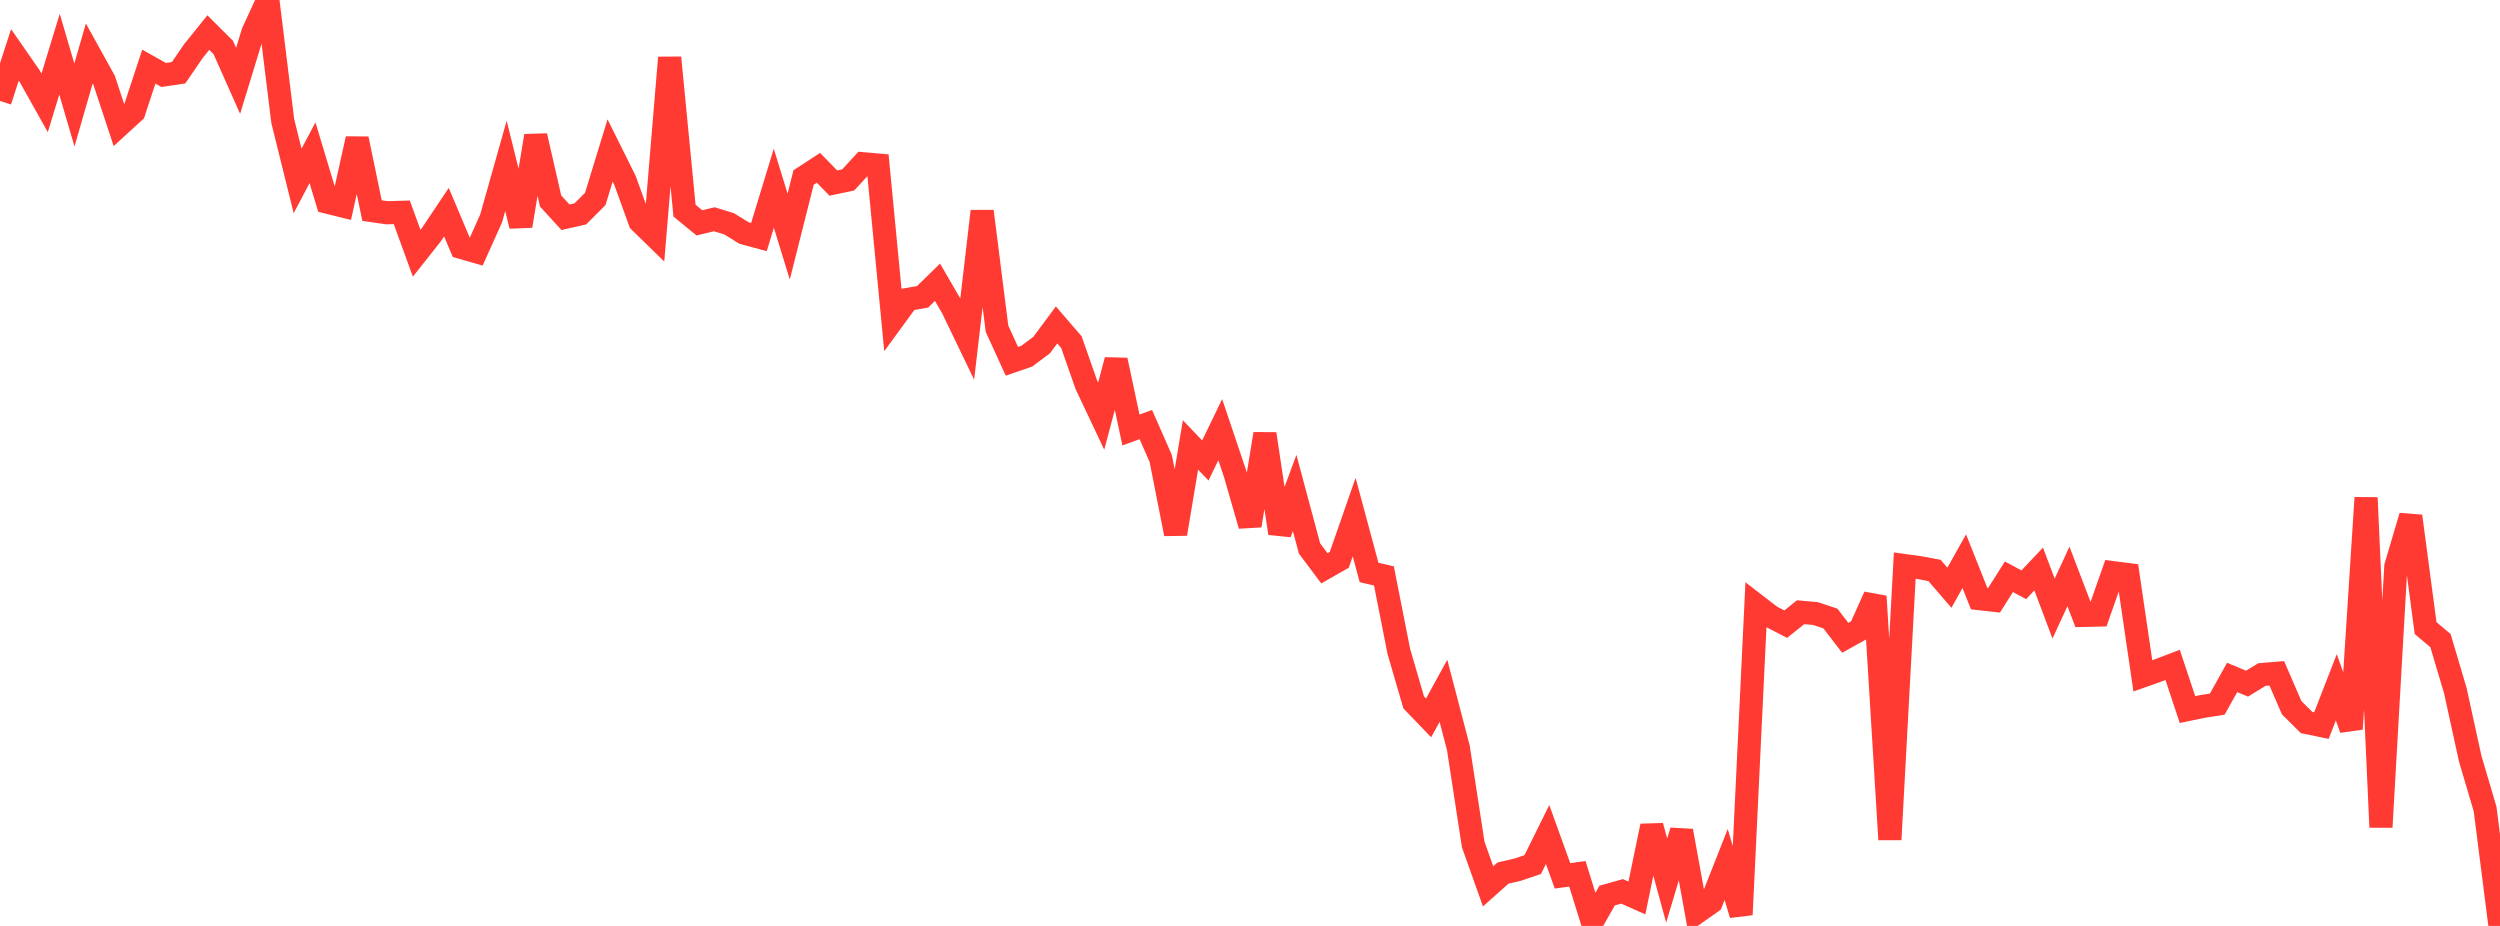 <?xml version="1.0" standalone="no"?>
<!DOCTYPE svg PUBLIC "-//W3C//DTD SVG 1.1//EN" "http://www.w3.org/Graphics/SVG/1.1/DTD/svg11.dtd">

<svg width="135" height="50" viewBox="0 0 135 50" preserveAspectRatio="none" 
  xmlns="http://www.w3.org/2000/svg"
  xmlns:xlink="http://www.w3.org/1999/xlink">


<polyline points="0.0, 5.45 0.804, 2.965 1.607, 4.121 2.411, 5.555 3.214, 2.926 4.018, 5.671 4.821, 2.887 5.625, 4.34 6.429, 6.776 7.232, 6.041 8.036, 3.598 8.839, 4.048 9.643, 3.929 10.446, 2.757 11.25, 1.759 12.054, 2.559 12.857, 4.365 13.661, 1.739 14.464, 0.0 15.268, 6.533 16.071, 9.771 16.875, 8.247 17.679, 10.917 18.482, 11.116 19.286, 7.495 20.089, 11.373 20.893, 11.488 21.696, 11.465 22.5, 13.674 23.304, 12.658 24.107, 11.458 24.911, 13.361 25.714, 13.592 26.518, 11.805 27.321, 8.958 28.125, 12.2 28.929, 7.337 29.732, 10.852 30.536, 11.732 31.339, 11.549 32.143, 10.745 32.946, 8.126 33.75, 9.742 34.554, 11.968 35.357, 12.751 36.161, 3.112 36.964, 11.375 37.768, 12.035 38.571, 11.84 39.375, 12.087 40.179, 12.584 40.982, 12.801 41.786, 10.165 42.589, 12.776 43.393, 9.585 44.196, 9.061 45.0, 9.886 45.804, 9.716 46.607, 8.842 47.411, 8.913 48.214, 17.269 49.018, 16.169 49.821, 16.027 50.625, 15.241 51.429, 16.626 52.232, 18.293 53.036, 11.409 53.839, 17.753 54.643, 19.511 55.446, 19.233 56.25, 18.632 57.054, 17.547 57.857, 18.477 58.661, 20.775 59.464, 22.472 60.268, 19.447 61.071, 23.22 61.875, 22.926 62.679, 24.756 63.482, 28.83 64.286, 24.027 65.089, 24.866 65.893, 23.201 66.696, 25.585 67.5, 28.38 68.304, 23.43 69.107, 28.795 69.911, 26.623 70.714, 29.616 71.518, 30.688 72.321, 30.231 73.125, 27.924 73.929, 30.913 74.732, 31.1 75.536, 35.173 76.339, 37.929 77.143, 38.767 77.946, 37.304 78.75, 40.378 79.554, 45.605 80.357, 47.863 81.161, 47.146 81.964, 46.959 82.768, 46.686 83.571, 45.064 84.375, 47.295 85.179, 47.187 85.982, 49.771 86.786, 48.36 87.589, 48.134 88.393, 48.49 89.196, 44.604 90.0, 47.551 90.804, 44.867 91.607, 49.284 92.411, 48.718 93.214, 46.682 94.018, 49.393 94.821, 32.668 95.625, 33.288 96.429, 33.706 97.232, 33.06 98.036, 33.132 98.839, 33.398 99.643, 34.441 100.446, 33.995 101.25, 32.203 102.054, 45.335 102.857, 30.543 103.661, 30.653 104.464, 30.804 105.268, 31.737 106.071, 30.304 106.875, 32.326 107.679, 32.415 108.482, 31.146 109.286, 31.576 110.089, 30.726 110.893, 32.864 111.696, 31.128 112.5, 33.232 113.304, 33.214 114.107, 30.925 114.911, 31.028 115.714, 36.497 116.518, 36.211 117.321, 35.904 118.125, 38.317 118.929, 38.15 119.732, 38.024 120.536, 36.581 121.339, 36.917 122.143, 36.426 122.946, 36.359 123.75, 38.216 124.554, 39.015 125.357, 39.181 126.161, 37.114 126.964, 39.363 127.768, 26.877 128.571, 44.667 129.375, 30.583 130.179, 27.871 130.982, 33.916 131.786, 34.593 132.589, 37.298 133.393, 40.975 134.196, 43.691 135.0, 50.0" fill="none" stroke="#ff3a33" stroke-width="1.25"/>

</svg>